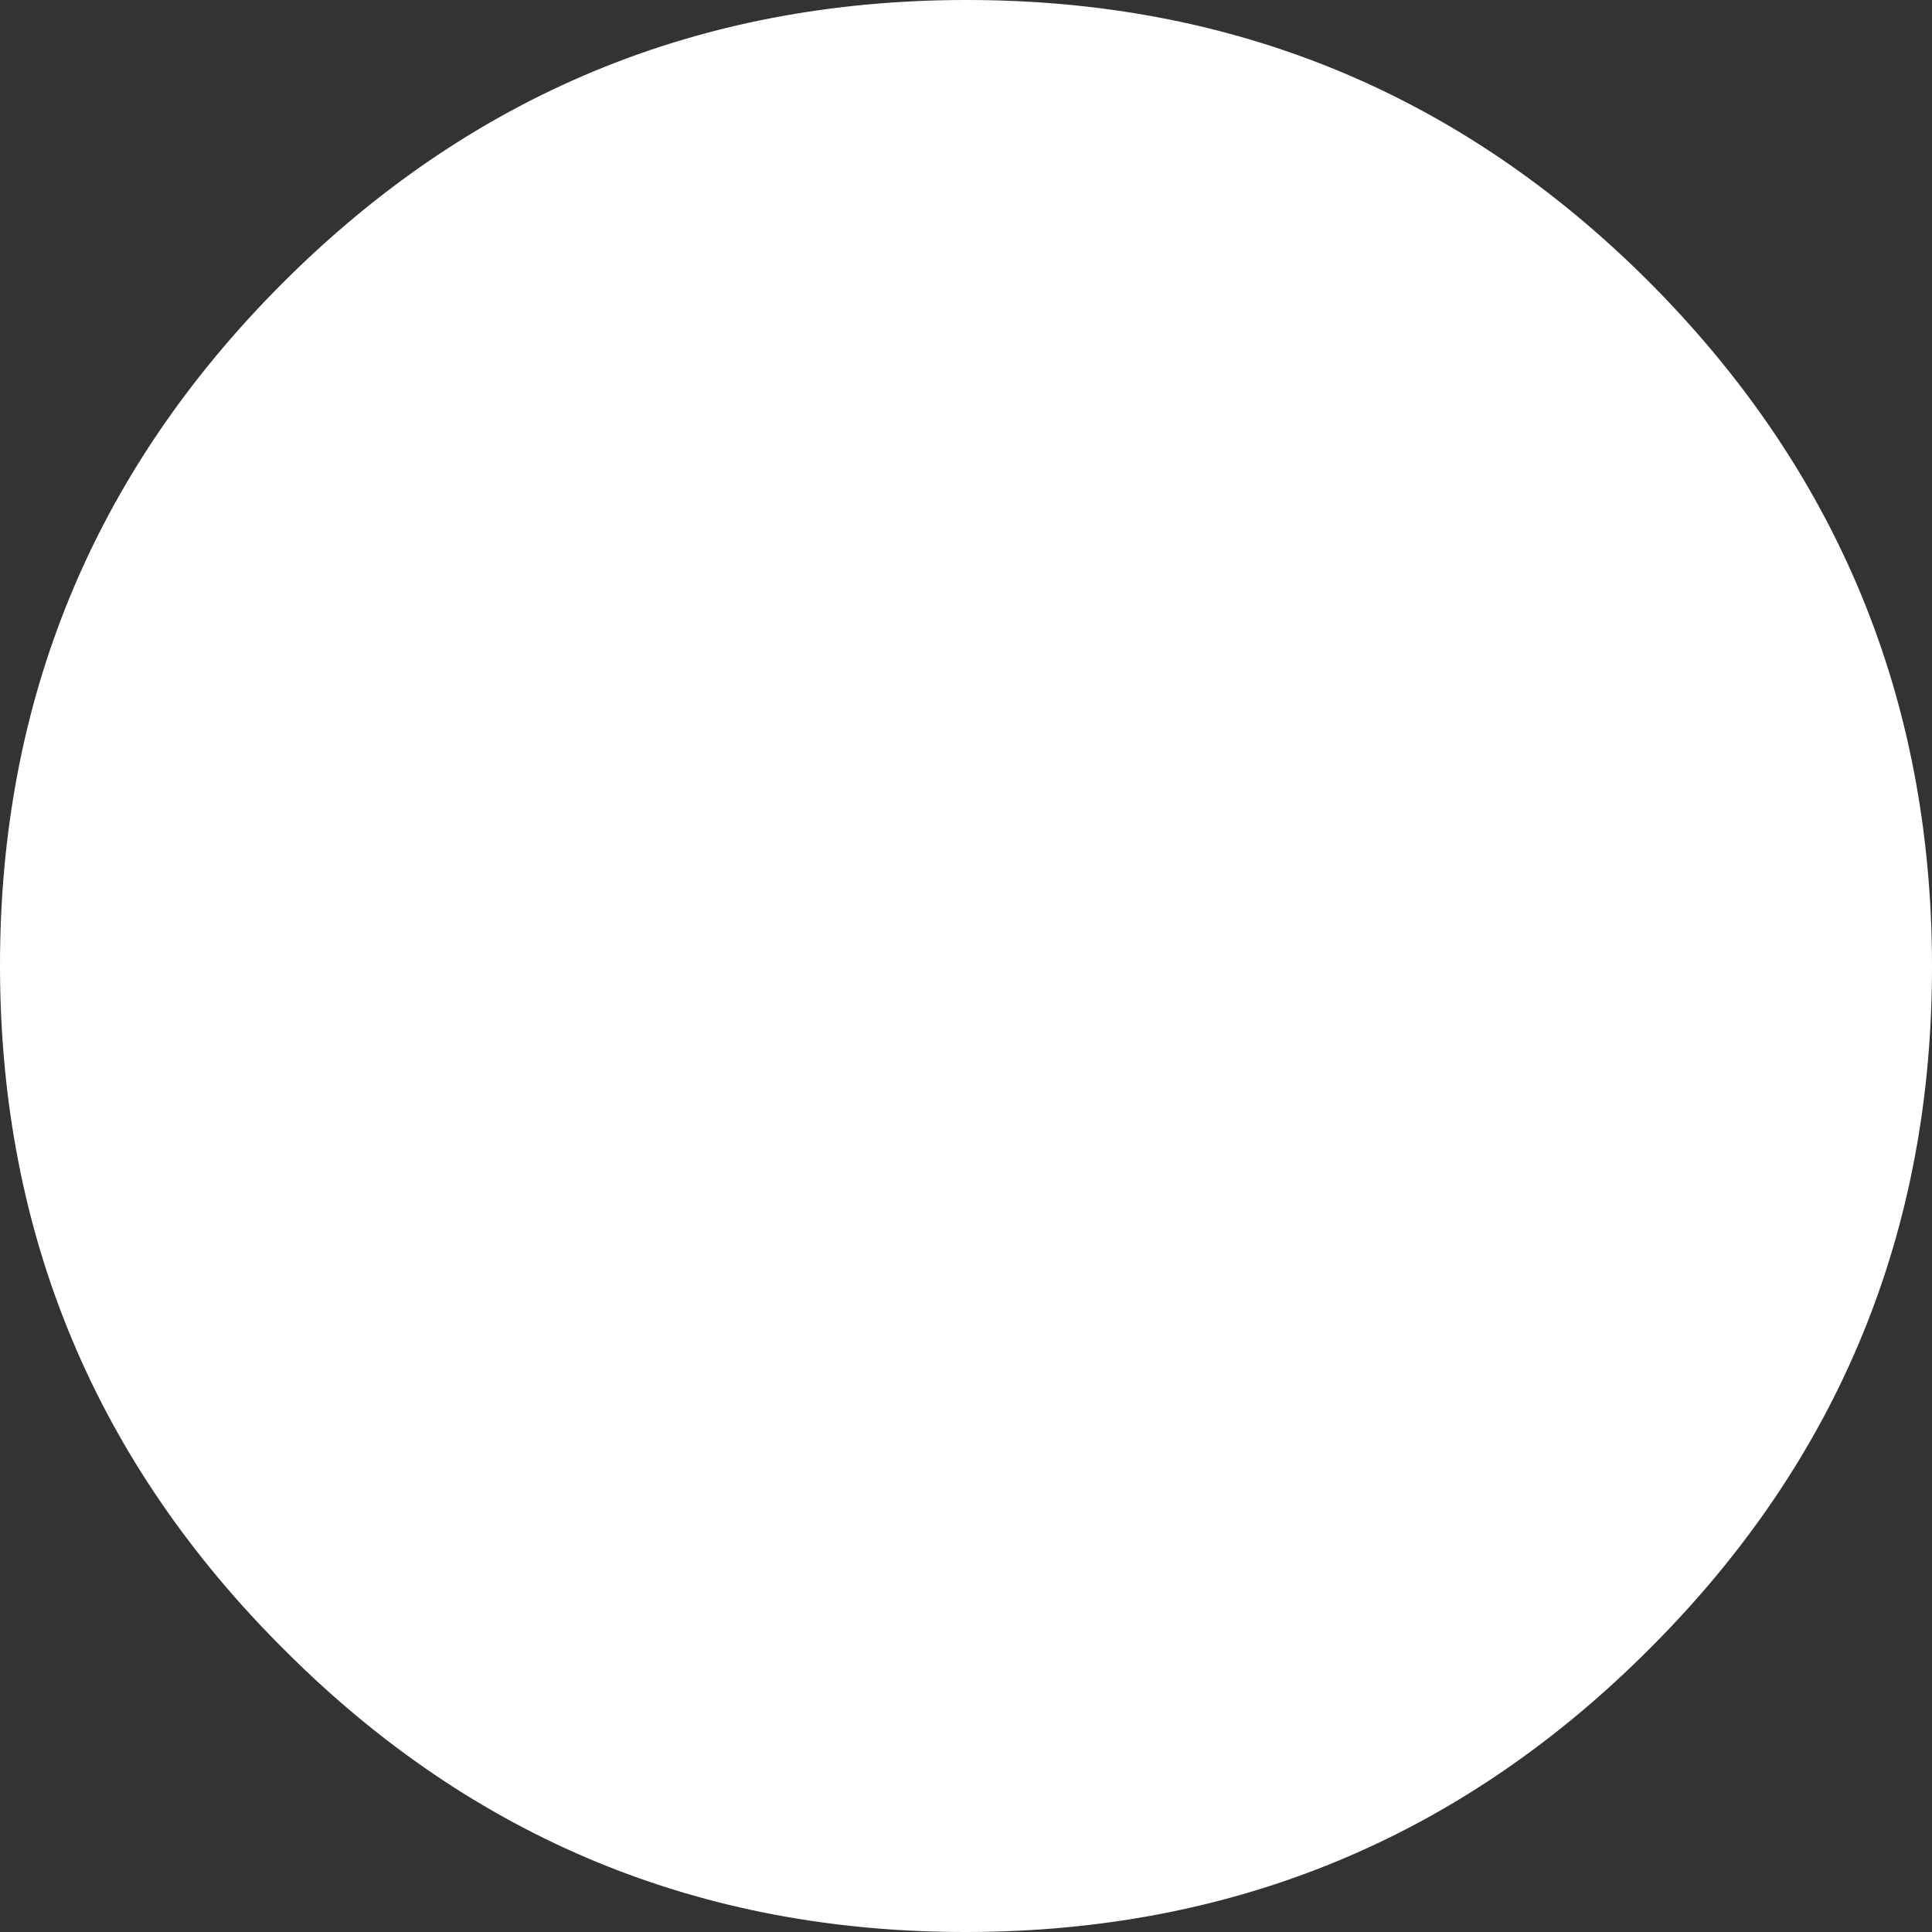 <?xml version="1.0" encoding="UTF-8" standalone="no"?>
<svg xmlns:xlink="http://www.w3.org/1999/xlink" height="112.2px" width="112.2px" xmlns="http://www.w3.org/2000/svg">
  <rect width="100%" height="100%" fill="#333333" stroke="none"/>
  <g transform="matrix(1.0, 0.0, 0.0, 1.0, 0.0, 0.0)">
    <path d="M95.9 95.65 Q79.5 112.15 56.2 112.2 32.95 112.25 16.55 95.85 0.05 79.45 0.0 56.2 -0.05 32.95 16.35 16.5 32.75 0.05 56.0 0.0 79.3 -0.05 95.7 16.3 112.15 32.75 112.2 56.0 112.25 79.25 95.9 95.65" fill="#ffffff" fill-rule="evenodd" stroke="none"/>
  </g>
</svg>

